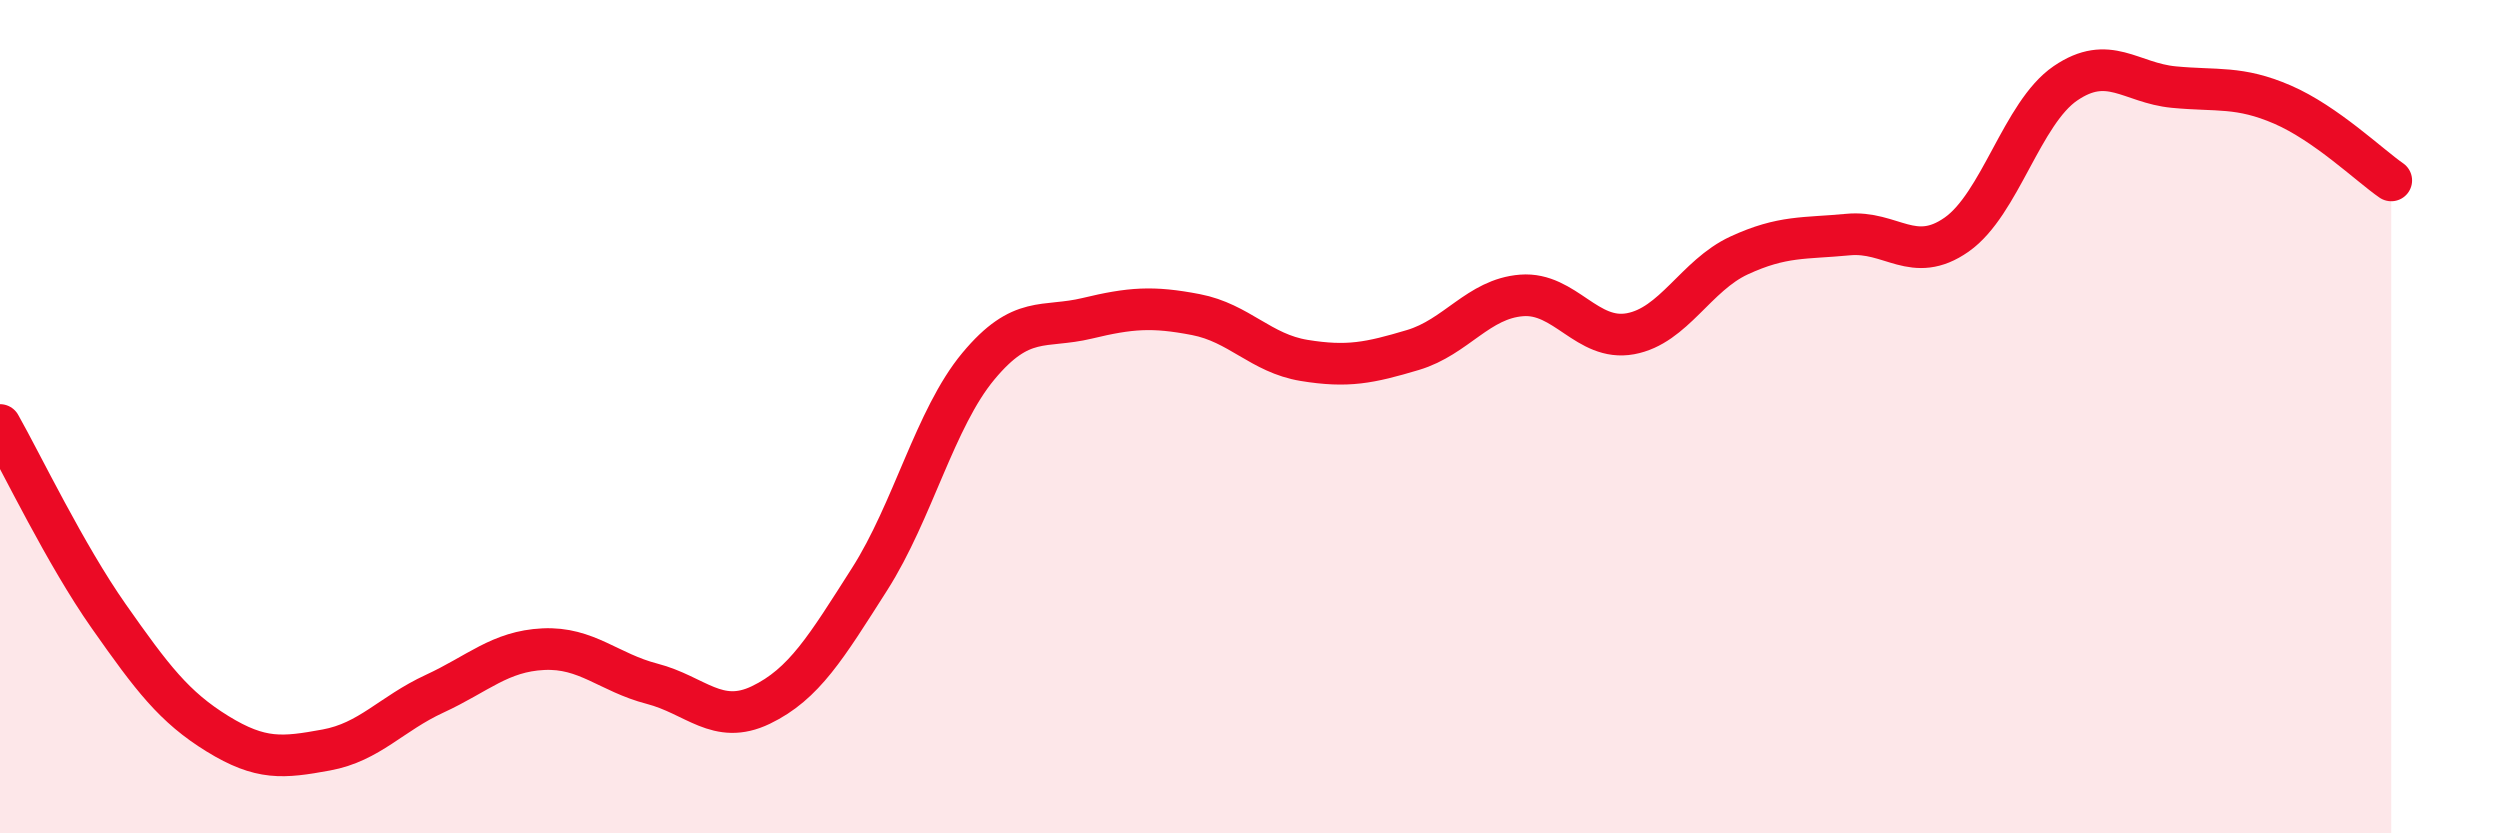 
    <svg width="60" height="20" viewBox="0 0 60 20" xmlns="http://www.w3.org/2000/svg">
      <path
        d="M 0,10.2 C 0.52,11.12 1.57,13.31 2.61,14.79 C 3.65,16.27 4.18,16.97 5.22,17.61 C 6.26,18.25 6.79,18.19 7.83,18 C 8.87,17.81 9.39,17.13 10.43,16.65 C 11.47,16.17 12,15.63 13.04,15.58 C 14.08,15.53 14.61,16.14 15.65,16.41 C 16.69,16.68 17.22,17.42 18.26,16.92 C 19.3,16.42 19.83,15.53 20.87,13.9 C 21.91,12.27 22.44,10.04 23.48,8.79 C 24.52,7.54 25.05,7.89 26.09,7.64 C 27.13,7.39 27.66,7.35 28.7,7.55 C 29.74,7.75 30.26,8.48 31.3,8.65 C 32.34,8.82 32.87,8.71 33.91,8.4 C 34.95,8.09 35.48,7.17 36.52,7.09 C 37.56,7.01 38.09,8.2 39.13,8.01 C 40.17,7.82 40.7,6.61 41.74,6.13 C 42.78,5.65 43.31,5.73 44.35,5.63 C 45.39,5.53 45.92,6.36 46.96,5.63 C 48,4.9 48.53,2.71 49.57,2 C 50.61,1.29 51.13,1.99 52.17,2.09 C 53.21,2.19 53.74,2.06 54.78,2.51 C 55.82,2.96 56.87,3.97 57.39,4.33L57.39 20L0 20Z"
        fill="#EB0A25"
        opacity="0.1"
        stroke-linecap="round"
        stroke-linejoin="round"
      />
      <path
        d="M 0,10.2 C 0.52,11.12 1.57,13.31 2.61,14.79 C 3.65,16.27 4.18,16.97 5.22,17.61 C 6.26,18.25 6.79,18.19 7.83,18 C 8.87,17.81 9.39,17.13 10.43,16.65 C 11.47,16.17 12,15.63 13.04,15.58 C 14.08,15.53 14.61,16.14 15.65,16.41 C 16.69,16.68 17.22,17.42 18.26,16.92 C 19.3,16.42 19.83,15.53 20.87,13.9 C 21.91,12.27 22.44,10.04 23.48,8.79 C 24.52,7.54 25.05,7.89 26.09,7.64 C 27.13,7.39 27.66,7.35 28.7,7.55 C 29.74,7.75 30.26,8.48 31.3,8.65 C 32.34,8.82 32.87,8.71 33.91,8.4 C 34.95,8.09 35.48,7.17 36.52,7.09 C 37.56,7.01 38.09,8.2 39.13,8.01 C 40.17,7.82 40.7,6.61 41.74,6.13 C 42.78,5.65 43.31,5.73 44.35,5.63 C 45.39,5.53 45.92,6.36 46.96,5.63 C 48,4.9 48.53,2.71 49.57,2 C 50.61,1.29 51.13,1.99 52.17,2.09 C 53.21,2.19 53.74,2.06 54.78,2.51 C 55.82,2.96 56.87,3.97 57.39,4.33"
        stroke="#EB0A25"
        stroke-width="1"
        fill="none"
        stroke-linecap="round"
        stroke-linejoin="round"
      />
    </svg>
  